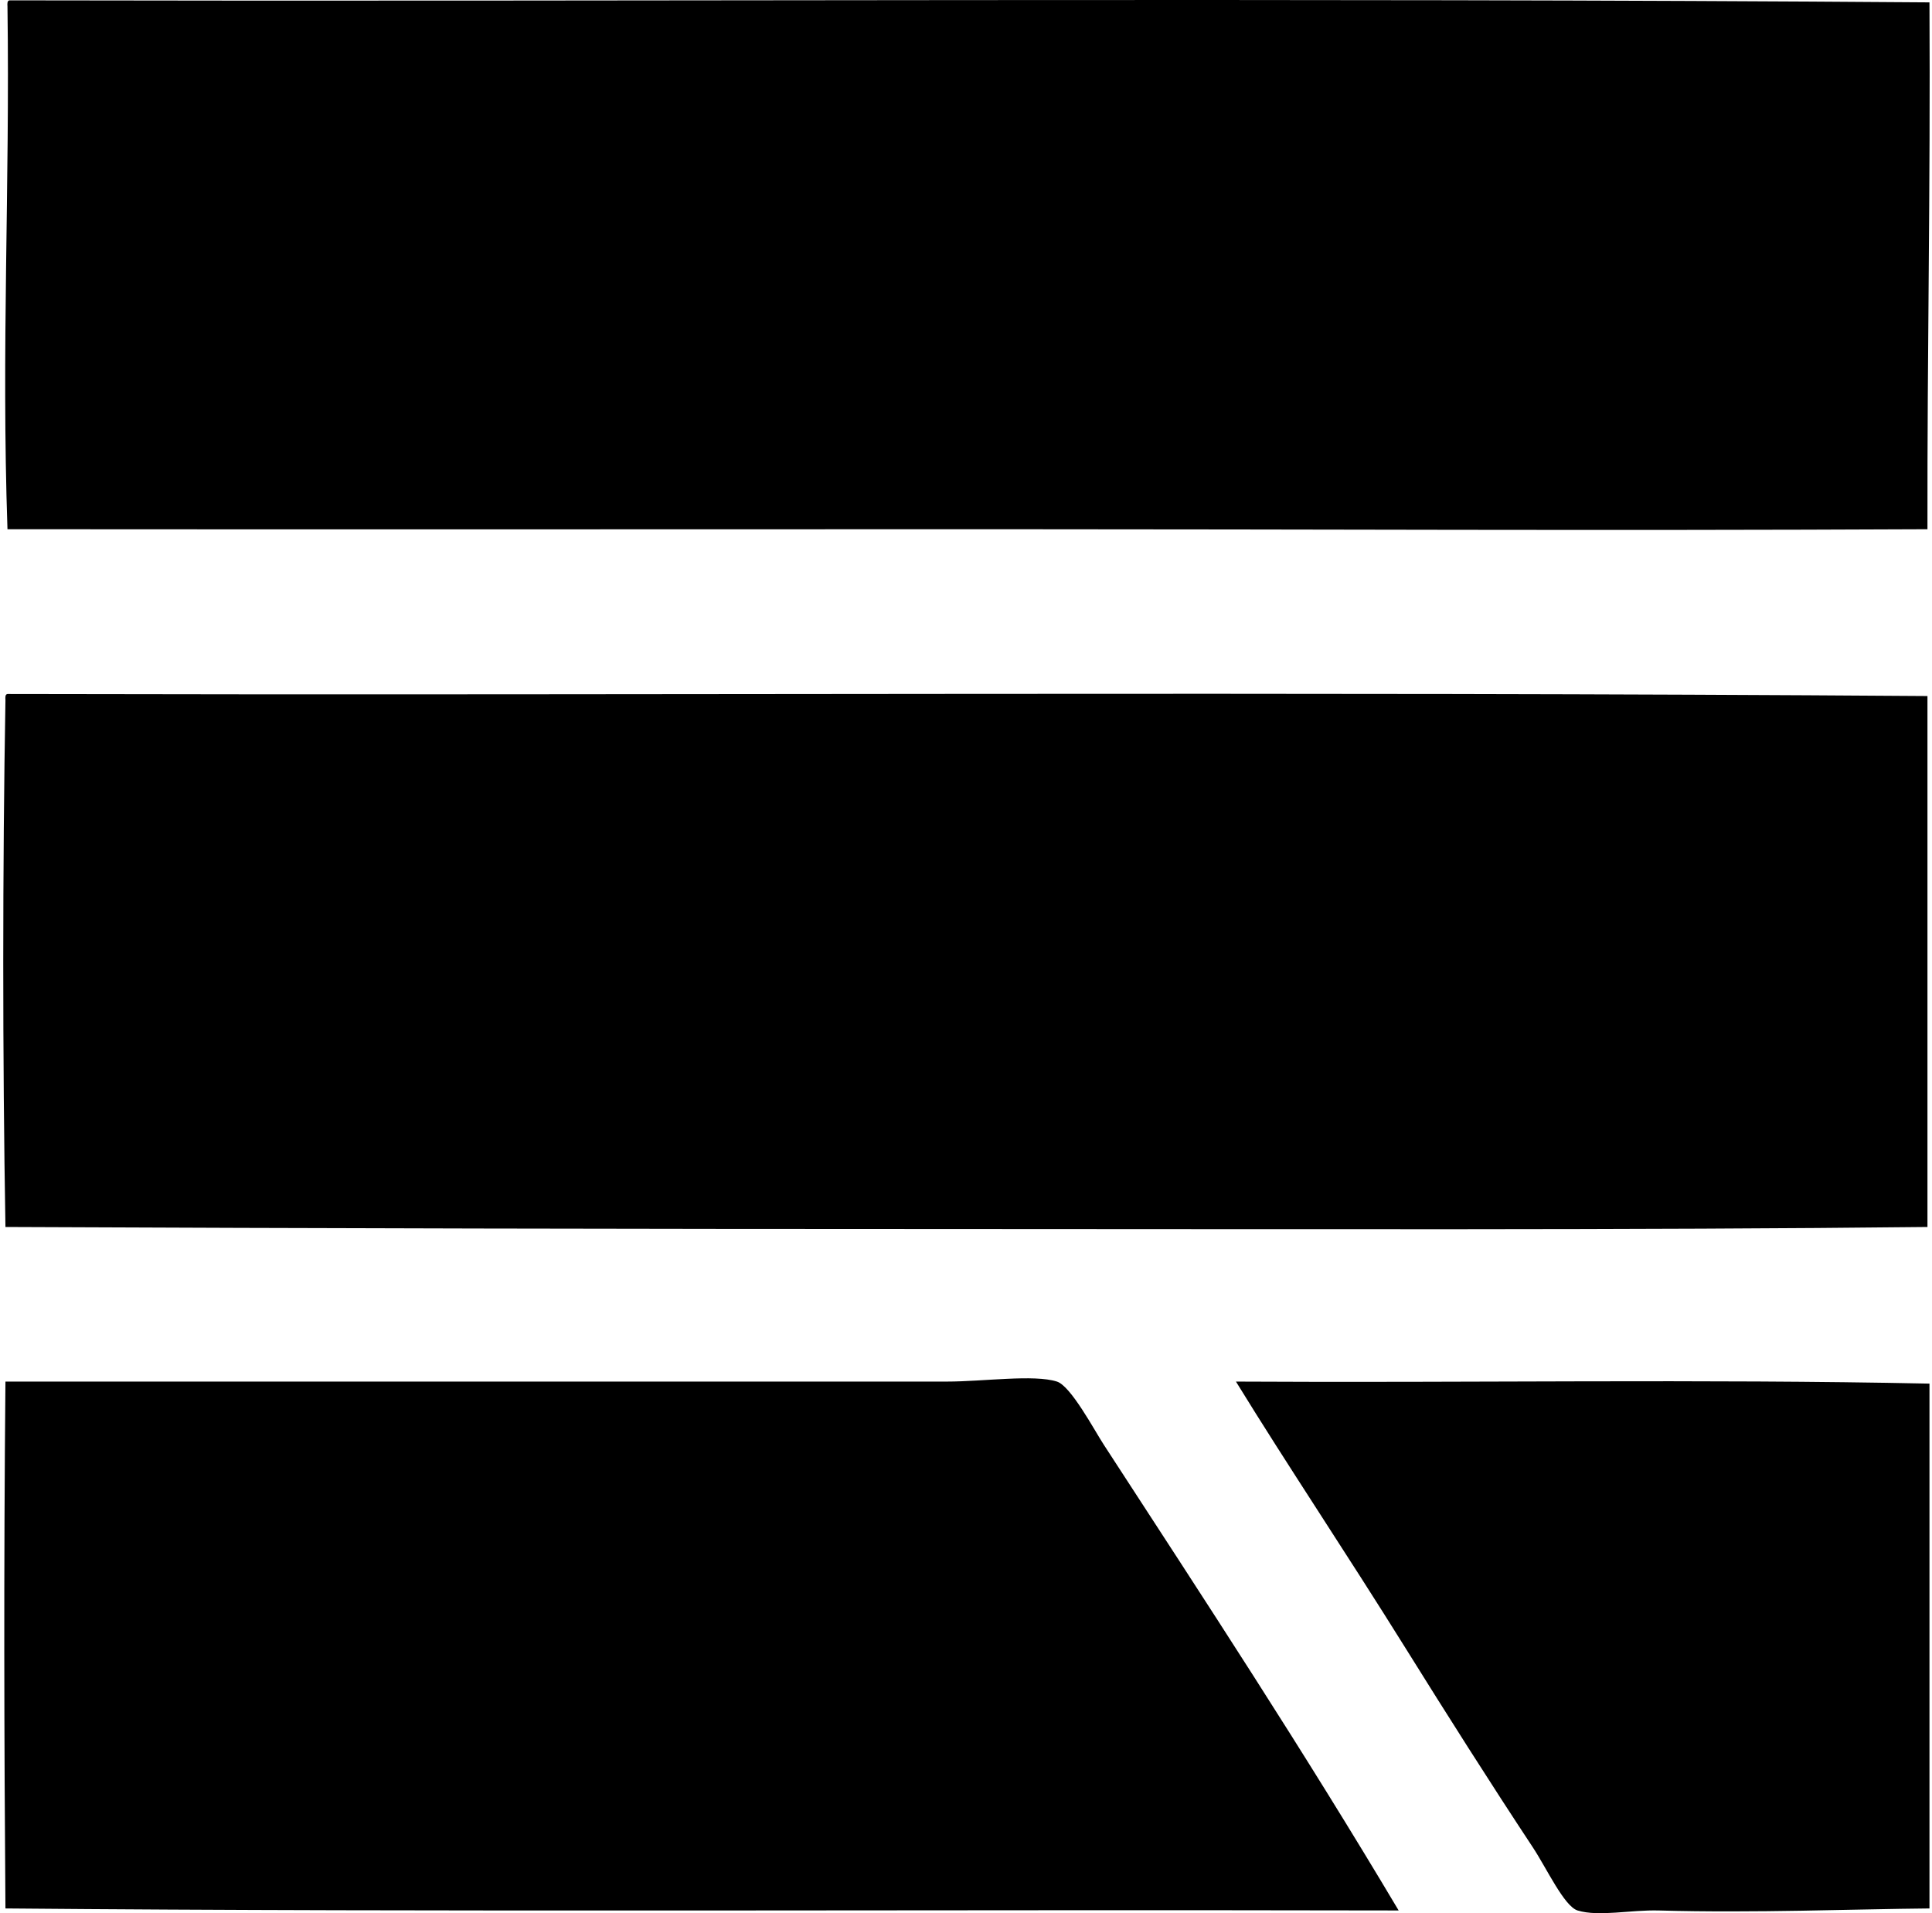 <svg xmlns="http://www.w3.org/2000/svg" width="202" height="200" fill="none" viewBox="0 0 202 200">
  <path fill="#000" fill-rule="evenodd" d="M.993.036c66.845.142 134.252-.284 200.743.212.106 20.038-.239 36.169-.211 55.077-35.252.165-63.413 0-96.969 0-34.043 0-67.363.032-103.774 0-.649-18.93.259-35.619 0-54.651C.762.373.747.07.993.036ZM.782 72.55c68.68.158 134.311-.264 200.743.213v55.502c-29.785.337-67.451.213-100.585.213-34.183 0-68.215-.069-100.37-.213-.31-17.659-.305-37.8 0-55.077-.02-.301-.038-.602.212-.638Zm145.453 127.165c-49.42-.111-100.652.192-145.666-.212-.134-17.67-.186-35.139 0-55.077 33.696-.002 65.009 0 98.458 0 3.785 0 9.072-.769 11.481 0 1.459.466 3.9 5.068 4.893 6.592 10.68 16.425 20.846 31.911 30.834 48.697Zm55.501-55.075c-.002 18.152.003 37.418 0 54.864-7.874.067-18.299.491-28.282.213-2.975-.083-6.273.679-8.507 0-1.402-.427-3.254-4.441-4.678-6.593-4.506-6.813-9.086-14.051-13.185-20.627-6.45-10.349-12.431-19.239-17.86-28.07 24.1.142 48.768-.283 72.512.213Z" clip-rule="evenodd"/>
</svg>
